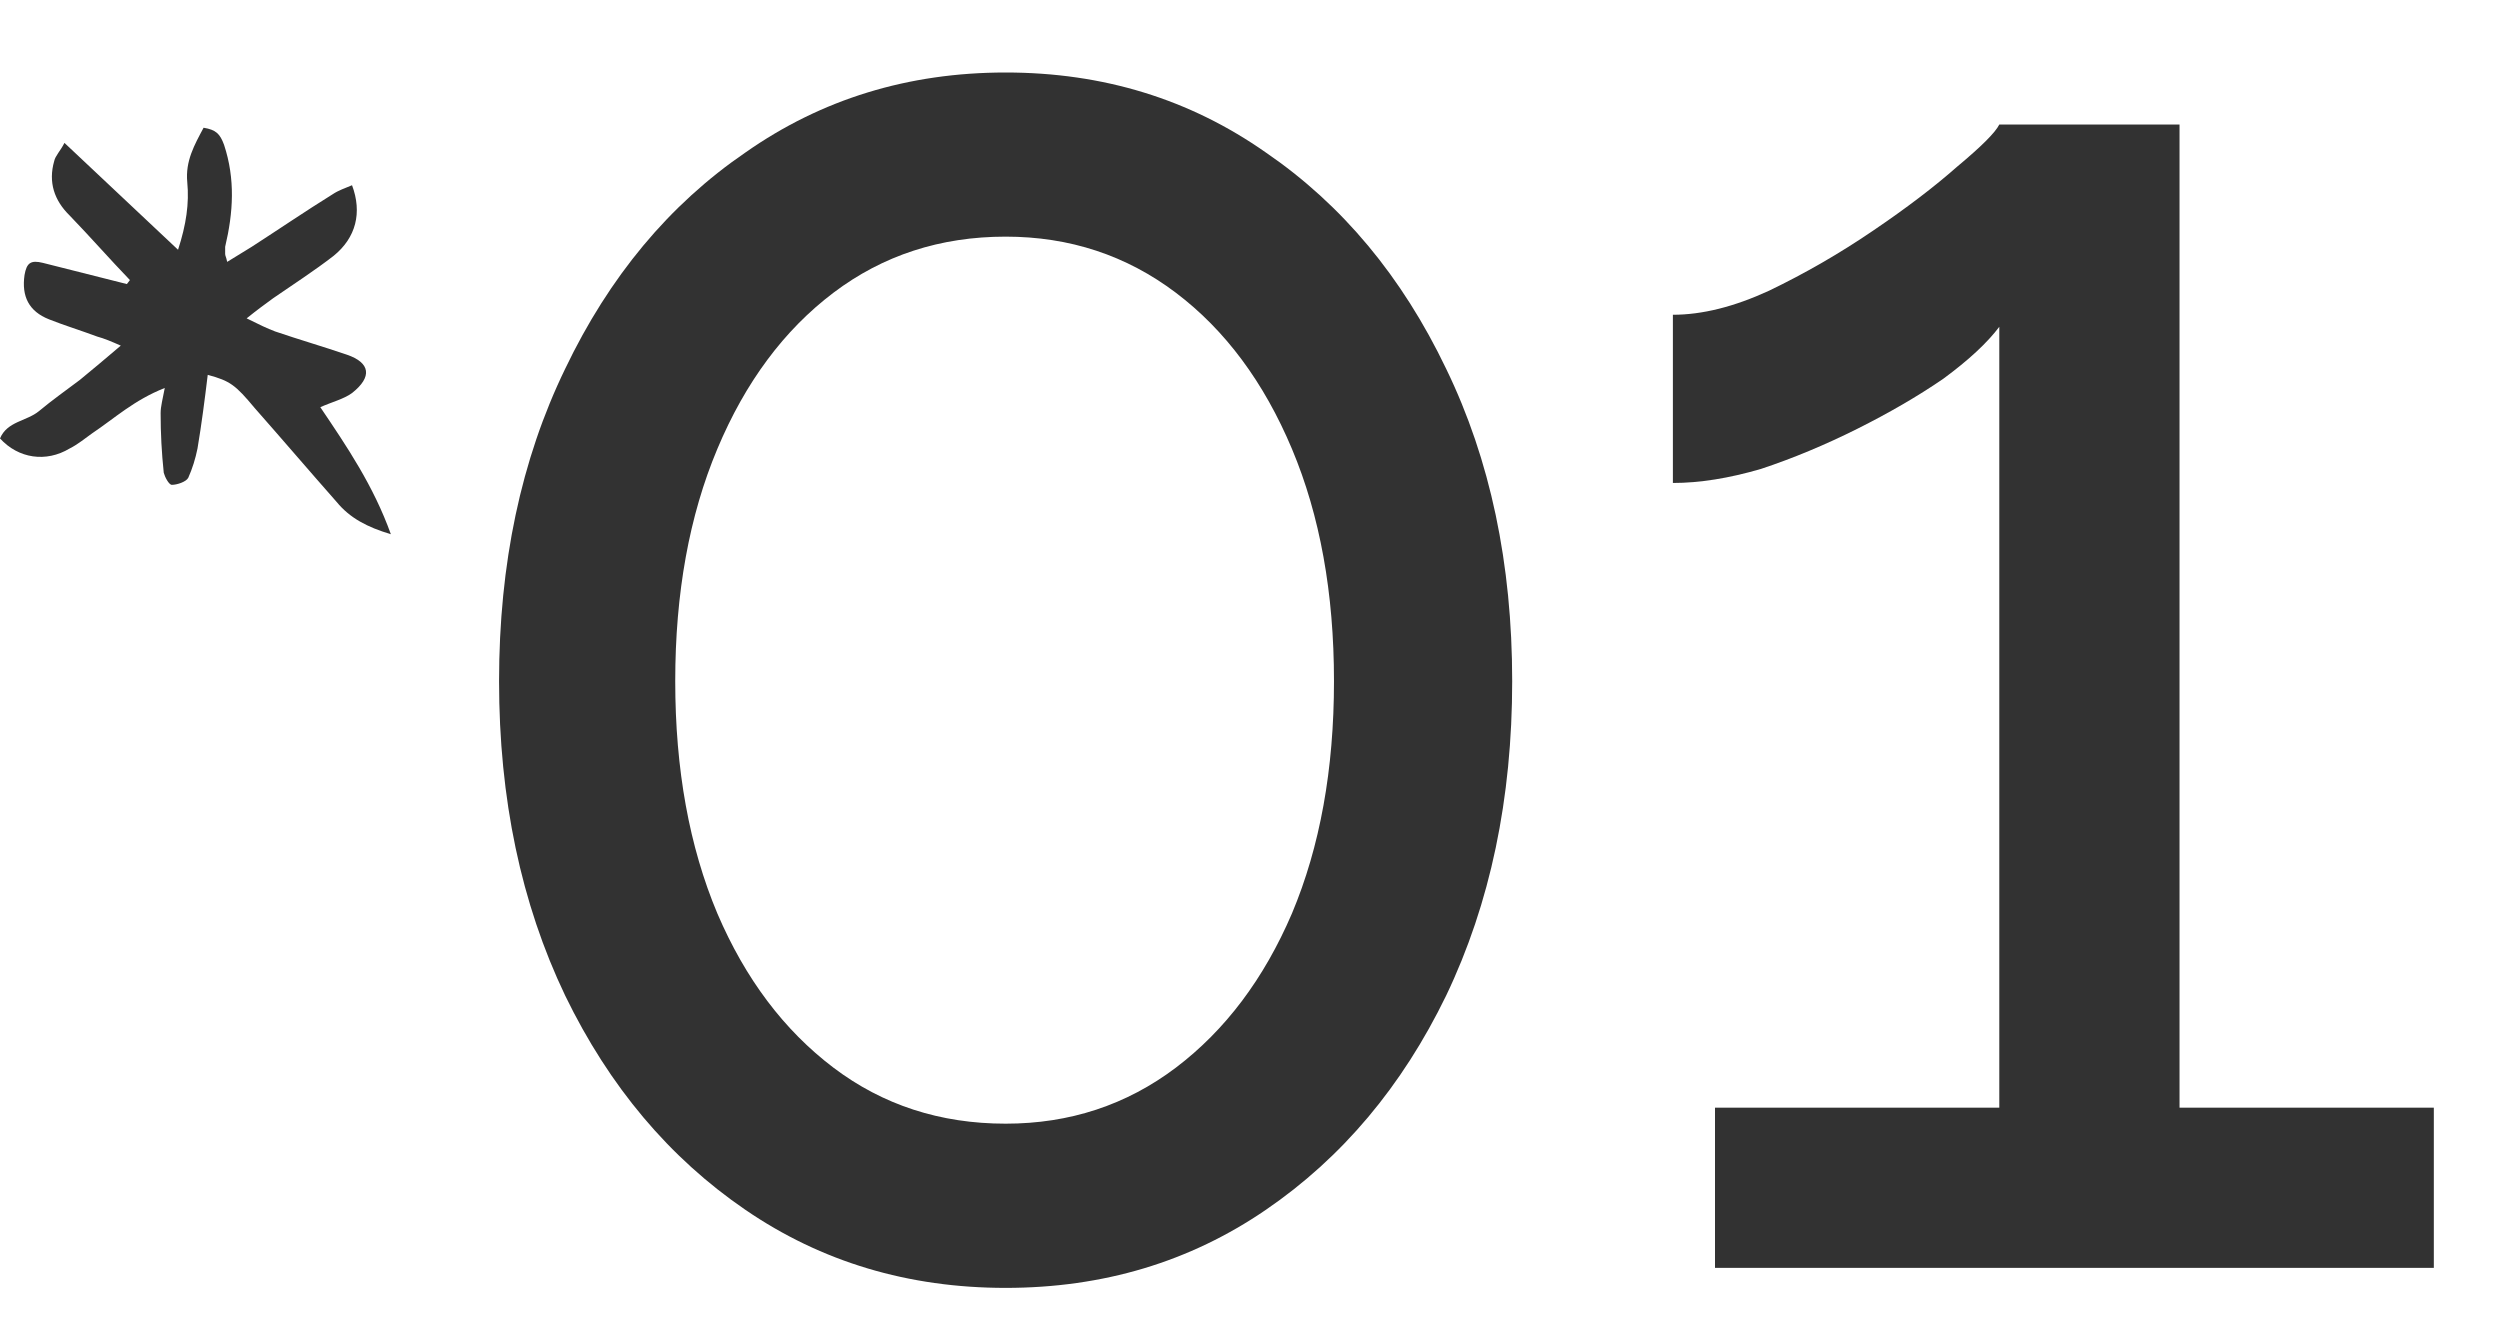 <?xml version="1.0" encoding="UTF-8"?> <svg xmlns="http://www.w3.org/2000/svg" width="32" height="17" viewBox="0 0 32 17" fill="none"> <path d="M1.663 3.585C1.401 3.313 1.153 3.029 0.891 2.758C0.694 2.565 0.616 2.332 0.694 2.061C0.707 1.996 0.773 1.932 0.825 1.829L2.279 3.197C2.384 2.874 2.423 2.603 2.397 2.332C2.371 2.061 2.489 1.854 2.606 1.635C2.764 1.661 2.816 1.712 2.868 1.854C3.013 2.293 2.986 2.72 2.882 3.159C2.882 3.184 2.882 3.223 2.882 3.249C2.882 3.275 2.895 3.288 2.908 3.352C3.013 3.288 3.117 3.223 3.222 3.159C3.563 2.939 3.903 2.707 4.257 2.487C4.335 2.435 4.414 2.41 4.506 2.371C4.637 2.72 4.558 3.042 4.27 3.275C4.021 3.468 3.759 3.636 3.497 3.817C3.392 3.894 3.301 3.959 3.157 4.075C3.314 4.153 3.419 4.204 3.523 4.243C3.825 4.346 4.139 4.437 4.44 4.54C4.741 4.643 4.768 4.824 4.506 5.031C4.401 5.108 4.244 5.147 4.1 5.212C4.44 5.715 4.781 6.219 5.003 6.838C4.702 6.748 4.479 6.632 4.309 6.425C3.956 6.025 3.615 5.625 3.261 5.224C3.013 4.927 2.947 4.876 2.659 4.798C2.62 5.121 2.58 5.431 2.528 5.741C2.502 5.87 2.462 5.999 2.41 6.115C2.384 6.167 2.266 6.206 2.2 6.206C2.161 6.206 2.109 6.102 2.096 6.051C2.069 5.793 2.056 5.547 2.056 5.289C2.056 5.199 2.083 5.108 2.109 4.966C1.716 5.121 1.467 5.354 1.179 5.547C1.087 5.612 0.995 5.689 0.891 5.741C0.589 5.922 0.236 5.87 0 5.612C0.092 5.392 0.341 5.392 0.498 5.263C0.668 5.121 0.851 4.992 1.022 4.863C1.179 4.734 1.349 4.592 1.546 4.424C1.428 4.372 1.336 4.333 1.244 4.308C1.035 4.23 0.825 4.166 0.629 4.088C0.367 3.985 0.275 3.791 0.314 3.52C0.341 3.365 0.393 3.326 0.55 3.365C0.904 3.455 1.27 3.546 1.624 3.636L1.663 3.585Z" fill="#323232"></path> <path d="M19.356 8.719C19.356 10.223 19.075 11.564 18.511 12.743C17.947 13.905 17.178 14.819 16.204 15.485C15.23 16.152 14.12 16.485 12.872 16.485C11.625 16.485 10.514 16.152 9.54 15.485C8.566 14.819 7.798 13.905 7.234 12.743C6.67 11.564 6.388 10.223 6.388 8.719C6.388 7.216 6.67 5.883 7.234 4.721C7.798 3.542 8.566 2.619 9.54 1.953C10.514 1.269 11.625 0.928 12.872 0.928C14.12 0.928 15.23 1.269 16.204 1.953C17.178 2.619 17.947 3.542 18.511 4.721C19.075 5.883 19.356 7.216 19.356 8.719ZM17.075 8.719C17.075 7.591 16.896 6.6 16.537 5.746C16.178 4.892 15.683 4.225 15.051 3.747C14.418 3.269 13.692 3.029 12.872 3.029C12.035 3.029 11.3 3.269 10.668 3.747C10.036 4.225 9.54 4.892 9.182 5.746C8.823 6.6 8.643 7.591 8.643 8.719C8.643 9.847 8.823 10.838 9.182 11.692C9.54 12.529 10.036 13.187 10.668 13.666C11.3 14.144 12.035 14.383 12.872 14.383C13.692 14.383 14.418 14.144 15.051 13.666C15.683 13.187 16.178 12.529 16.537 11.692C16.896 10.838 17.075 9.847 17.075 8.719Z" fill="#323232"></path> <path d="M31.153 14.178V16.229H21.952V14.178H25.591V4.183C25.437 4.388 25.198 4.61 24.873 4.849C24.549 5.071 24.181 5.285 23.771 5.49C23.361 5.695 22.951 5.866 22.541 6.002C22.131 6.122 21.755 6.182 21.413 6.182V4.029C21.789 4.029 22.199 3.926 22.644 3.721C23.105 3.499 23.549 3.243 23.976 2.952C24.404 2.662 24.762 2.389 25.053 2.132C25.36 1.876 25.54 1.697 25.591 1.594H27.898V14.178H31.153Z" fill="#323232"></path> </svg> 